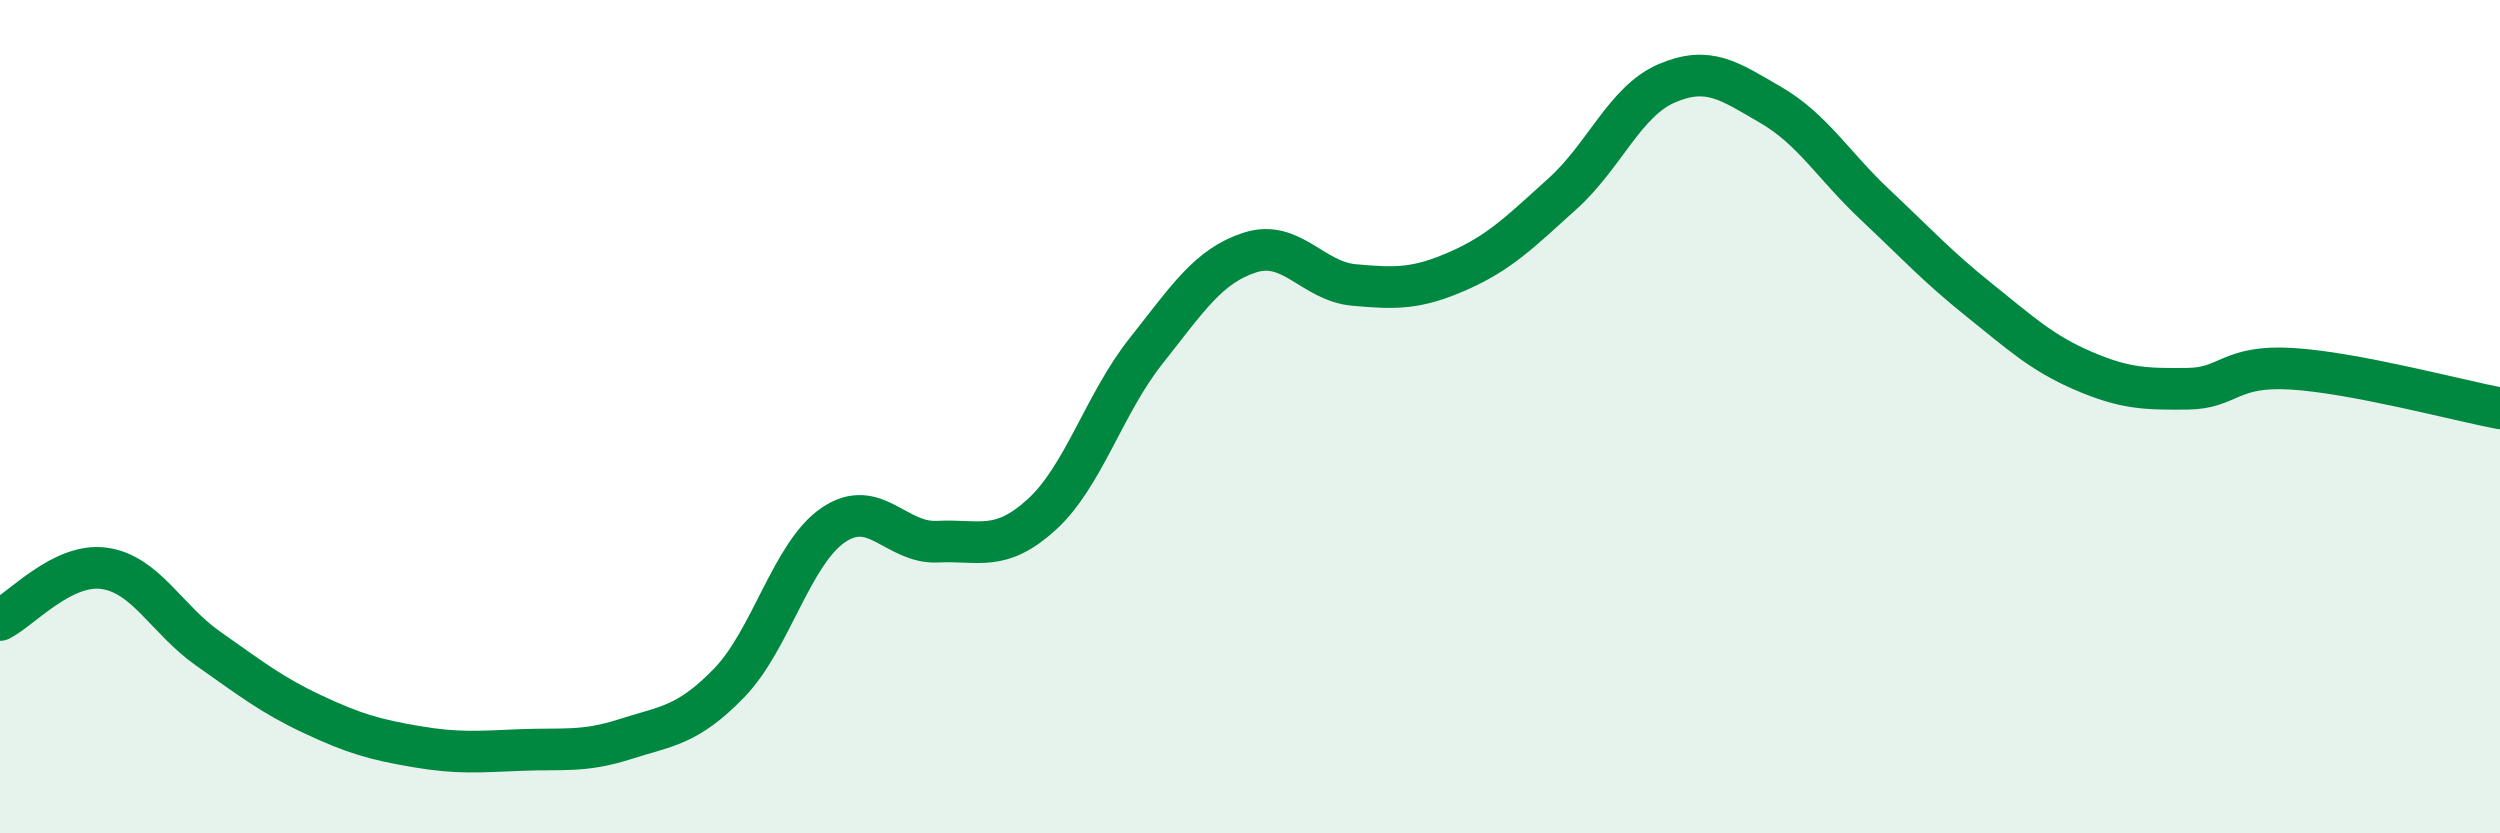 
    <svg width="60" height="20" viewBox="0 0 60 20" xmlns="http://www.w3.org/2000/svg">
      <path
        d="M 0,14.88 C 0.5,14.63 1.5,13.5 2.5,13.64 C 3.5,13.78 4,14.87 5,15.57 C 6,16.27 6.5,16.67 7.5,17.14 C 8.5,17.61 9,17.75 10,17.92 C 11,18.09 11.5,18.04 12.5,18 C 13.5,17.96 14,18.06 15,17.74 C 16,17.42 16.5,17.42 17.5,16.39 C 18.5,15.36 19,13.28 20,12.6 C 21,11.92 21.5,13.05 22.5,13 C 23.5,12.95 24,13.26 25,12.35 C 26,11.44 26.5,9.69 27.5,8.43 C 28.5,7.17 29,6.38 30,6.06 C 31,5.74 31.5,6.75 32.5,6.84 C 33.5,6.93 34,6.94 35,6.5 C 36,6.06 36.5,5.55 37.5,4.65 C 38.5,3.75 39,2.43 40,2 C 41,1.57 41.5,1.94 42.5,2.52 C 43.5,3.1 44,3.97 45,4.91 C 46,5.85 46.5,6.4 47.5,7.2 C 48.5,8 49,8.47 50,8.9 C 51,9.33 51.5,9.34 52.5,9.33 C 53.5,9.32 53.5,8.76 55,8.85 C 56.5,8.94 59,9.61 60,9.8L60 20L0 20Z"
        fill="#008740"
        opacity="0.1"
        stroke-linecap="round"
        stroke-linejoin="round"
      />
      <path
        d="M 0,14.88 C 0.5,14.63 1.5,13.5 2.5,13.64 C 3.5,13.78 4,14.87 5,15.57 C 6,16.27 6.5,16.67 7.5,17.14 C 8.5,17.61 9,17.75 10,17.92 C 11,18.09 11.5,18.04 12.5,18 C 13.5,17.96 14,18.06 15,17.74 C 16,17.42 16.5,17.42 17.5,16.39 C 18.5,15.36 19,13.28 20,12.6 C 21,11.92 21.5,13.05 22.5,13 C 23.5,12.95 24,13.26 25,12.35 C 26,11.44 26.5,9.69 27.5,8.43 C 28.5,7.17 29,6.38 30,6.06 C 31,5.74 31.5,6.75 32.5,6.84 C 33.5,6.93 34,6.94 35,6.5 C 36,6.06 36.5,5.55 37.5,4.65 C 38.5,3.75 39,2.43 40,2 C 41,1.57 41.5,1.94 42.5,2.52 C 43.5,3.1 44,3.97 45,4.91 C 46,5.85 46.5,6.4 47.5,7.2 C 48.5,8 49,8.47 50,8.9 C 51,9.33 51.5,9.34 52.5,9.33 C 53.5,9.32 53.5,8.76 55,8.85 C 56.5,8.94 59,9.61 60,9.8"
        stroke="#008740"
        stroke-width="1"
        fill="none"
        stroke-linecap="round"
        stroke-linejoin="round"
      />
    </svg>
  